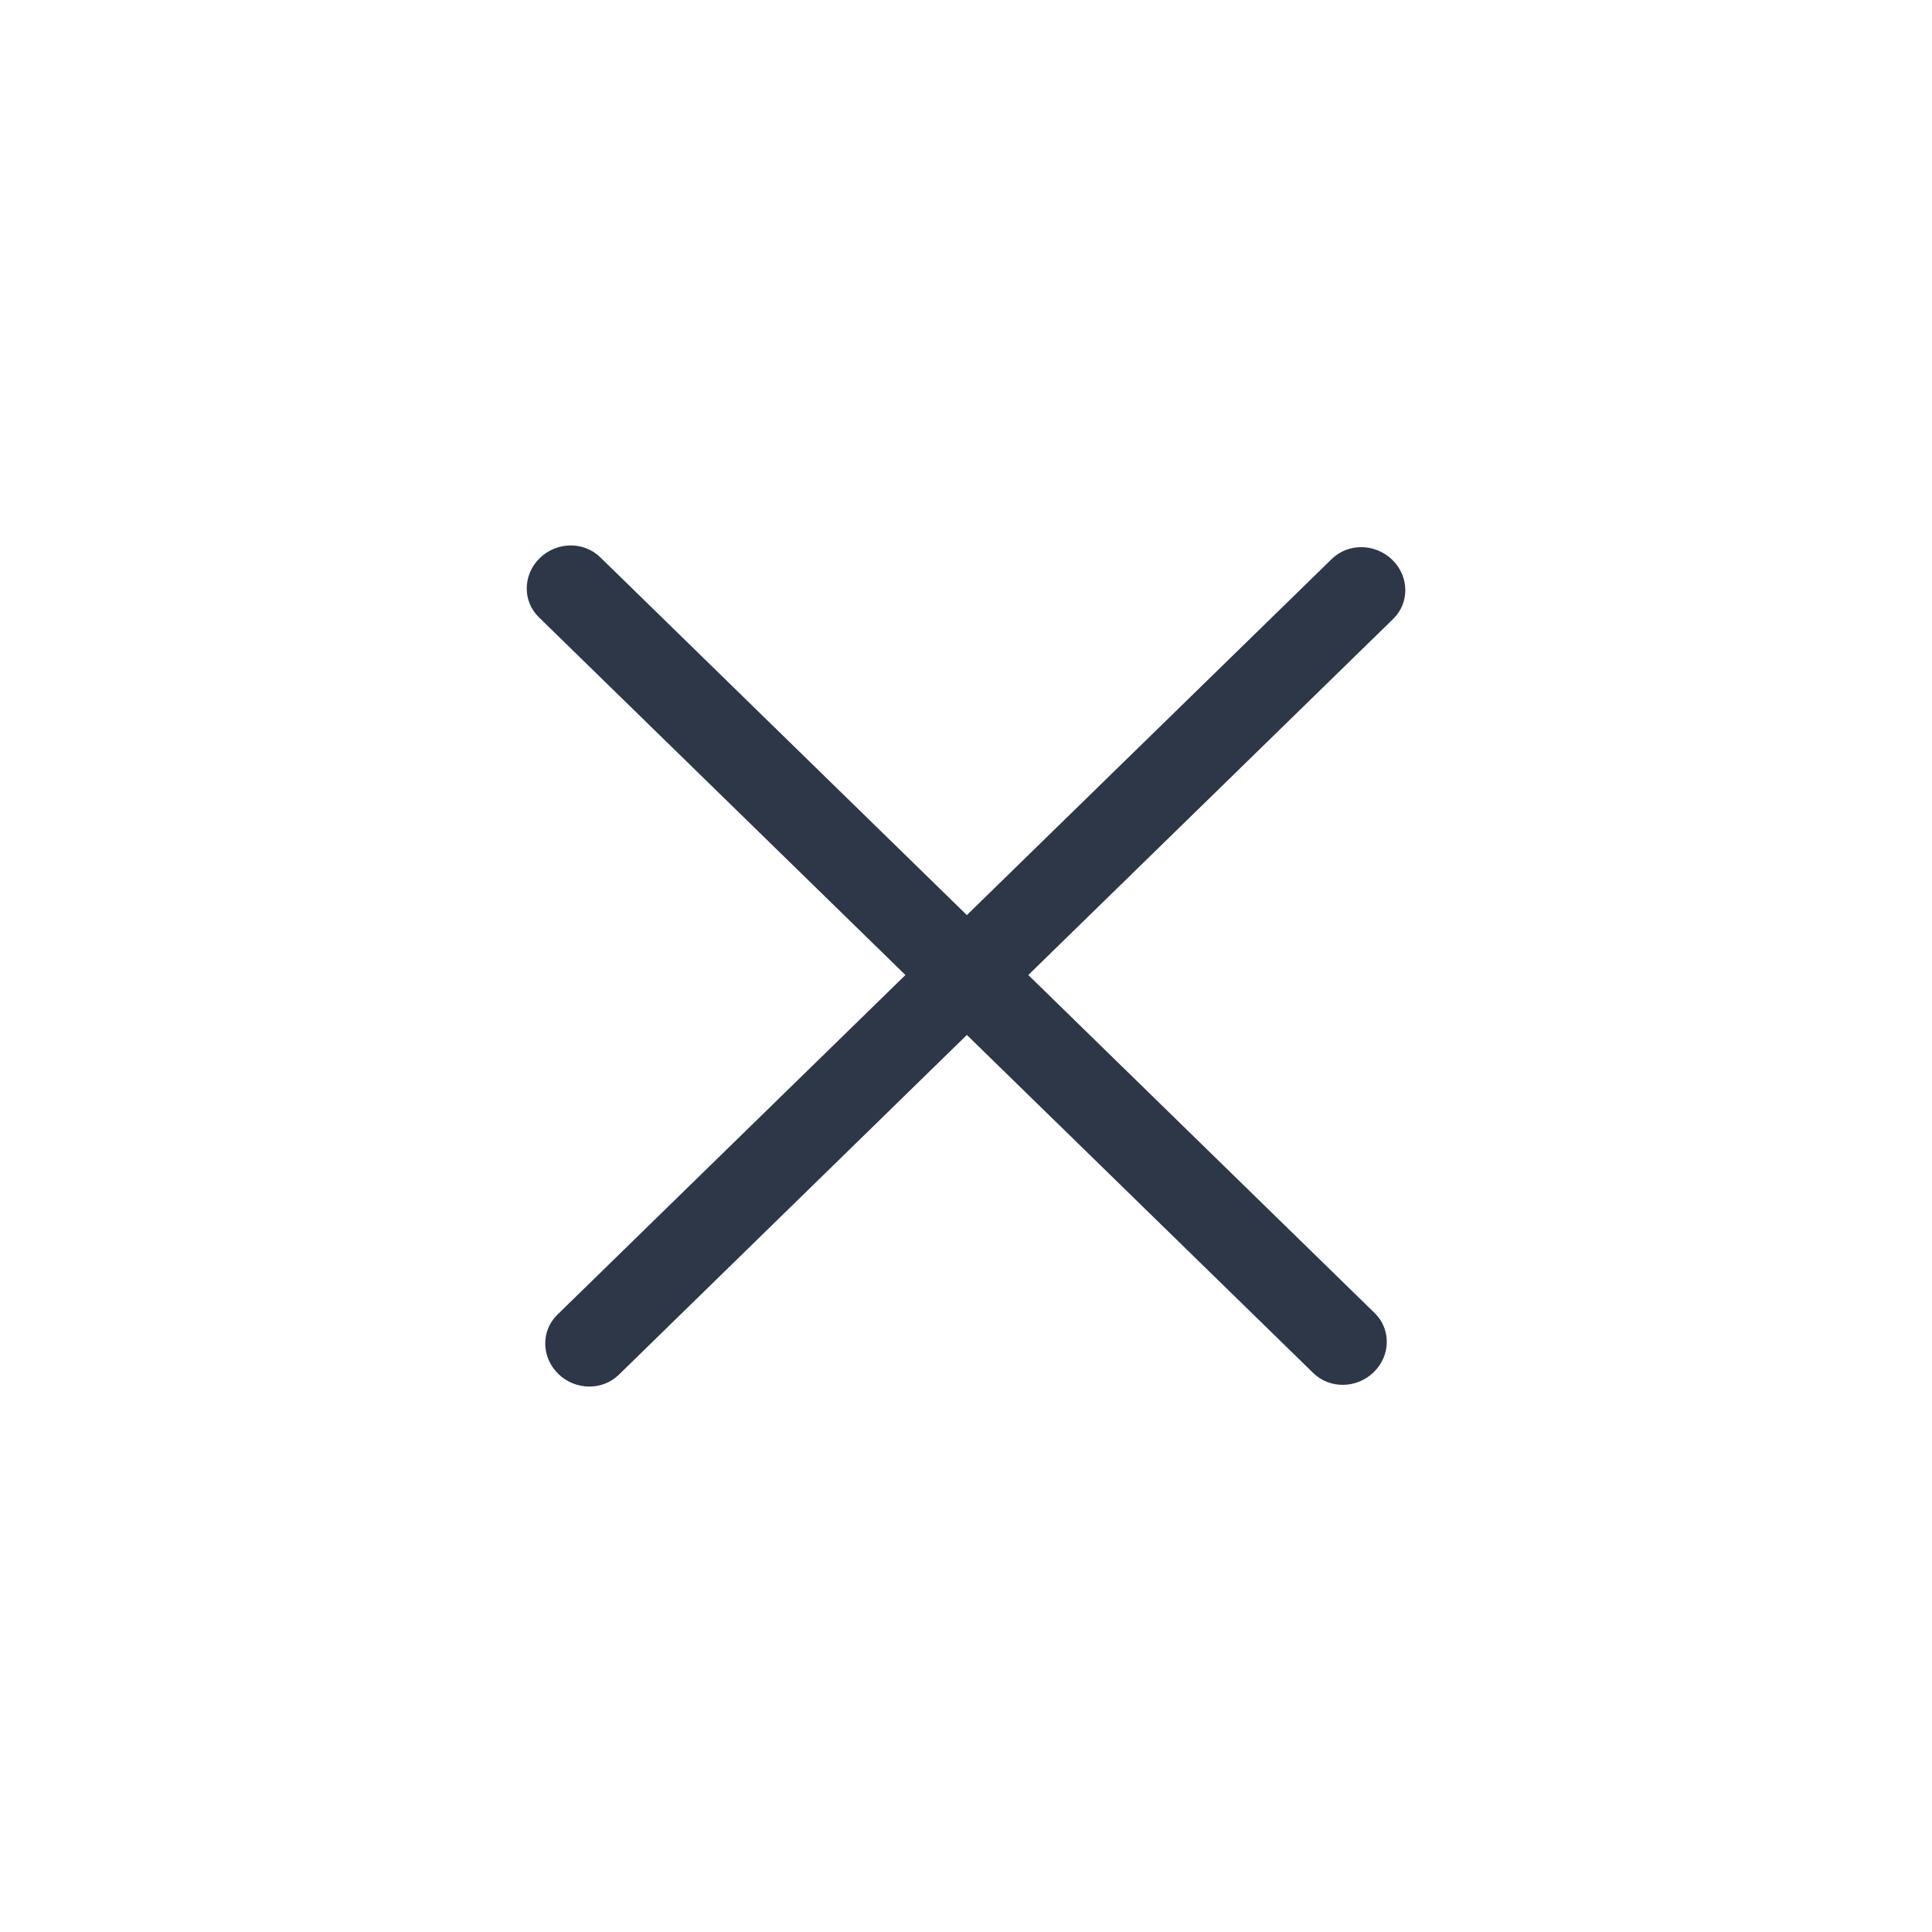 <svg width="45" height="45" viewBox="0 0 45 45" fill="none" xmlns="http://www.w3.org/2000/svg">
<path d="M12.571 13C12.966 12.614 13.597 12.605 13.98 12.979L22.52 21.314L31.02 13.019C31.403 12.645 32.034 12.654 32.43 13.04C32.825 13.426 32.834 14.041 32.451 14.415L23.951 22.71L32.02 30.585C32.403 30.959 32.393 31.574 31.998 31.96C31.603 32.346 30.972 32.355 30.589 31.981L22.52 24.106L14.412 32.022C14.029 32.395 13.398 32.386 13.003 32C12.608 31.614 12.597 30.998 12.98 30.624L21.089 22.71L12.55 14.376C12.167 14.002 12.176 13.386 12.571 13Z" fill="#2D3748"/>
</svg>